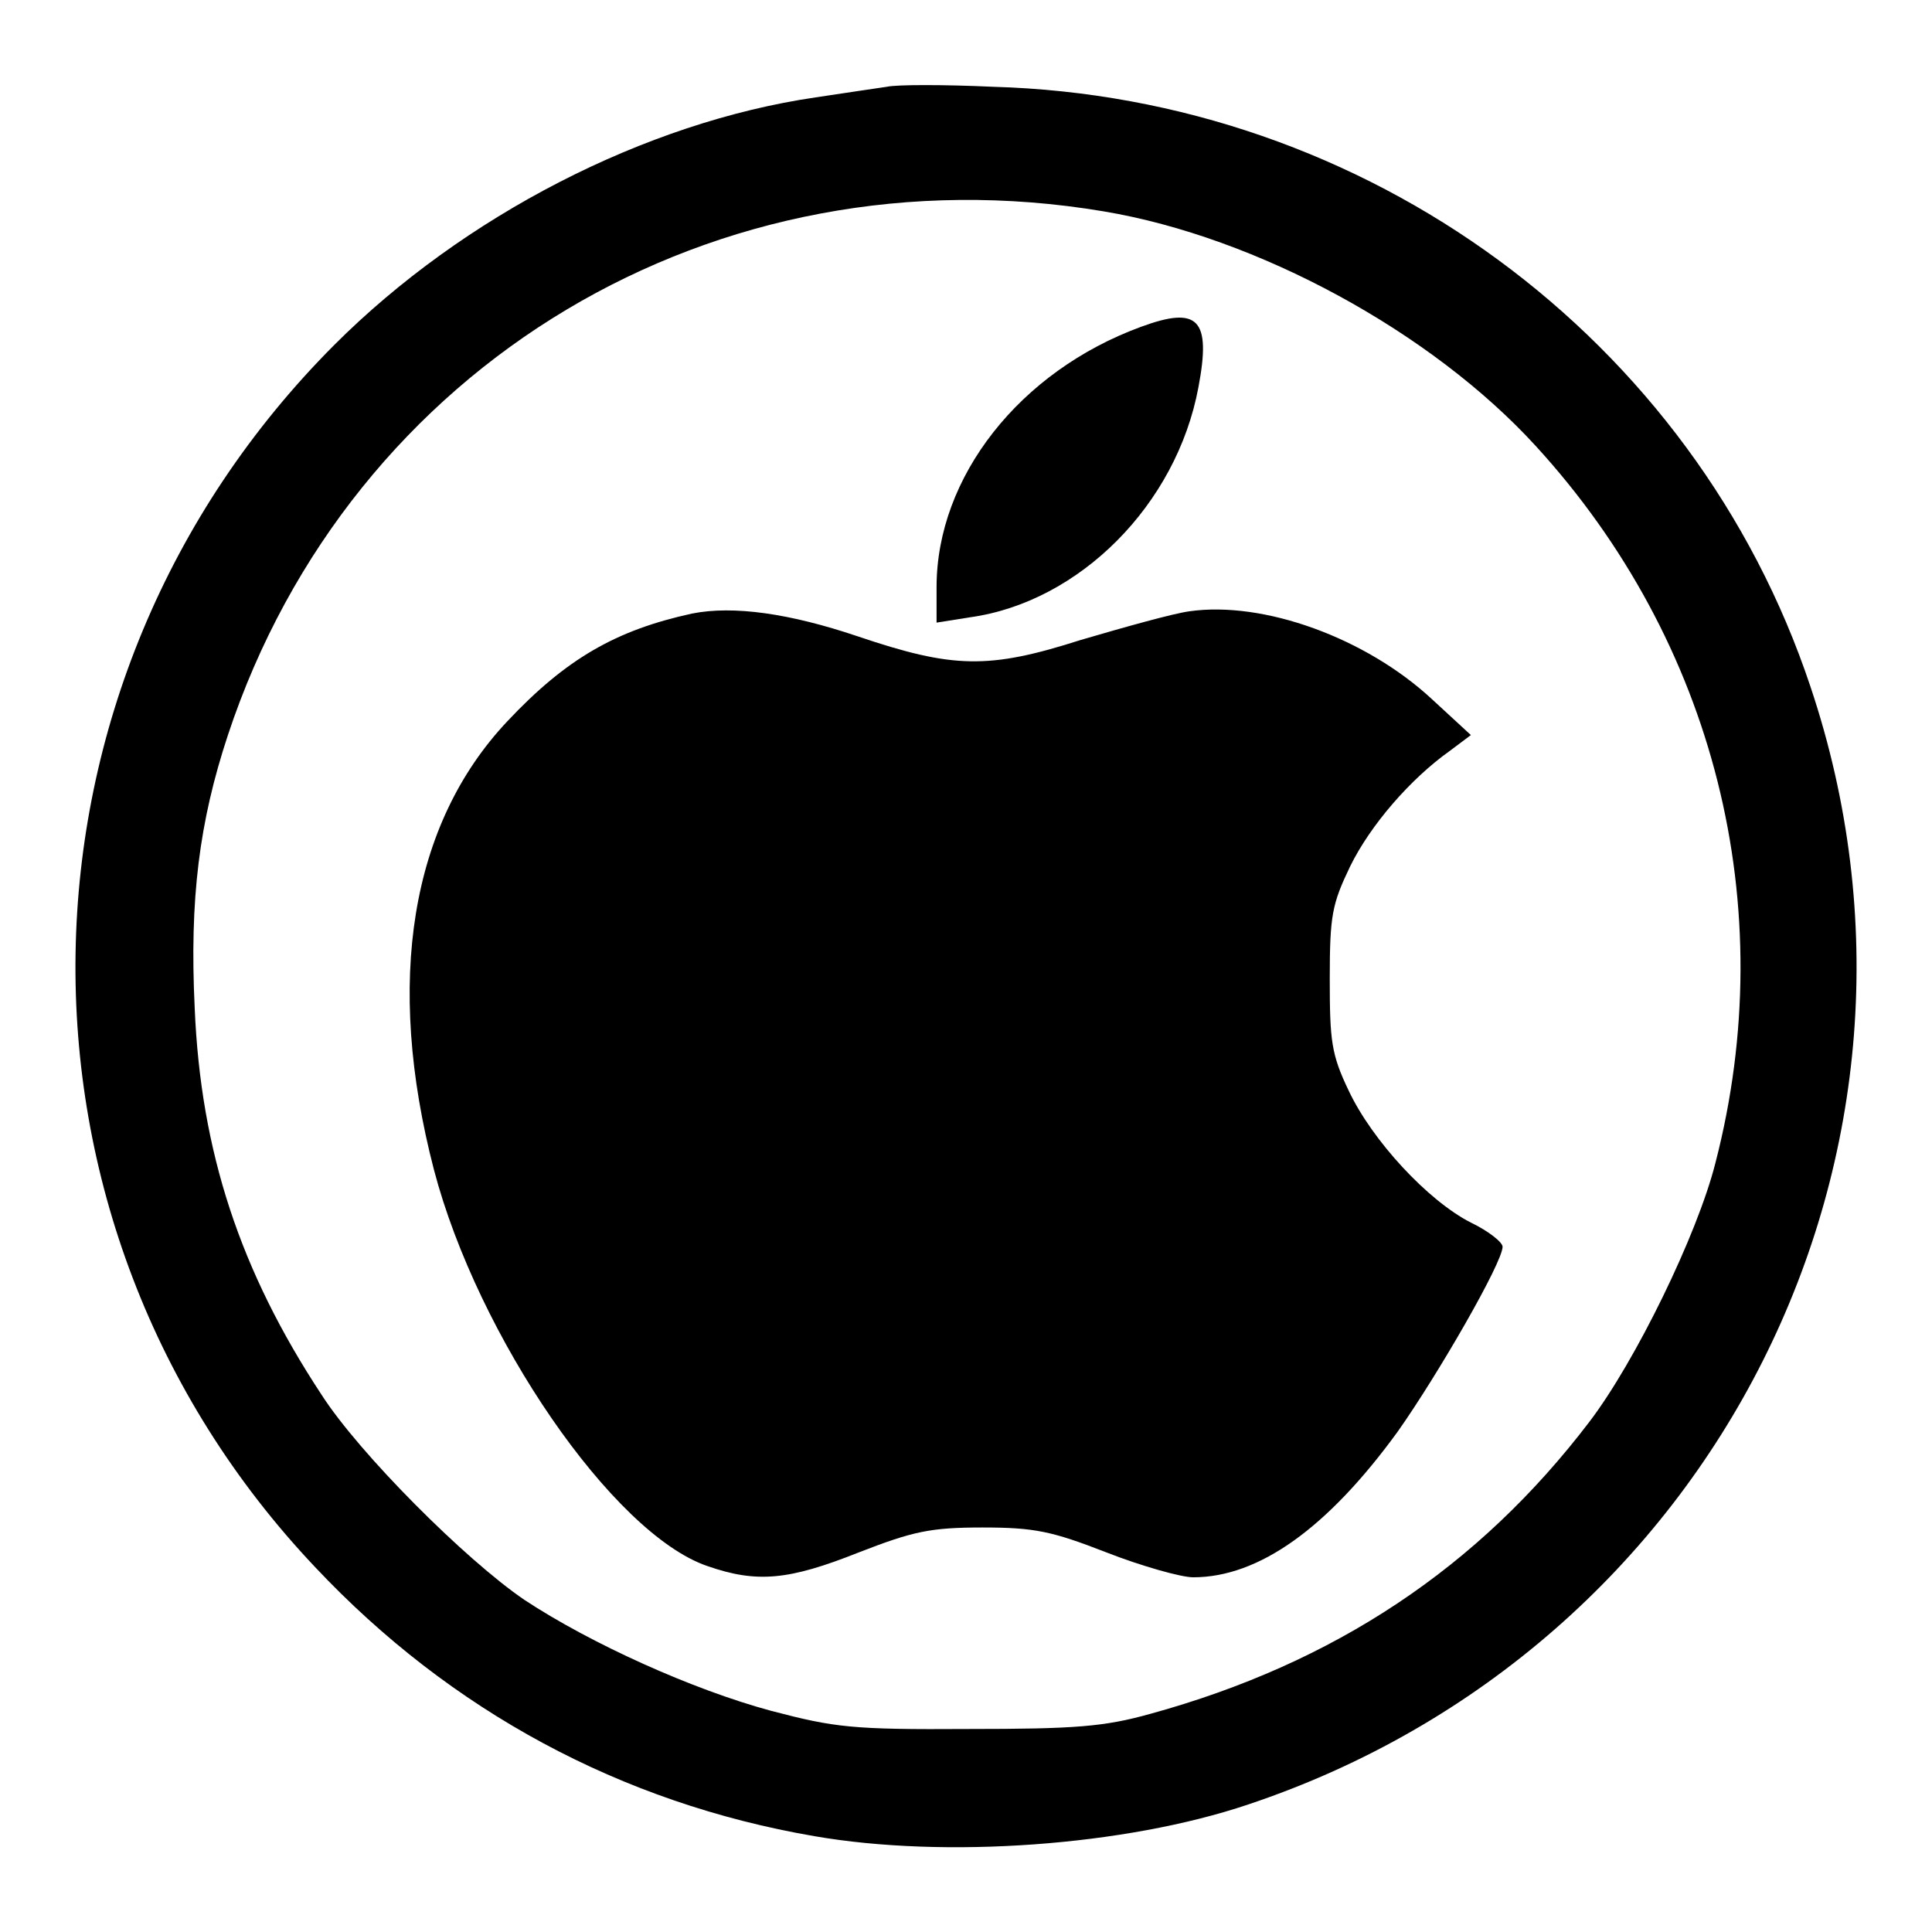 <?xml version="1.0" encoding="utf-8"?>
<!-- Svg Vector Icons : http://www.onlinewebfonts.com/icon -->
<!DOCTYPE svg PUBLIC "-//W3C//DTD SVG 1.1//EN" "http://www.w3.org/Graphics/SVG/1.1/DTD/svg11.dtd">
<svg version="1.1" xmlns="http://www.w3.org/2000/svg" xmlns:xlink="http://www.w3.org/1999/xlink" x="0px" y="0px" viewBox="0 0 256 256" enable-background="new 0 0 256 256" xml:space="preserve">
<g> <g> <path fill="#000000" d="M117.5,11.5c-1.3,0.2-5.5,0.8-9.4,1.4c-22.6,3.3-46.7,15.7-63.8,32.8C-0.4,90.5-1.6,161.9,41.8,207.7  c17.9,19,40.5,31.2,66.1,35.6c17.3,3,41.2,1.3,57.5-4.2c61.9-20.7,95.1-86.7,74.5-148.1c-15.4-46.2-58.8-78.1-108.3-79.5  C125.1,11.2,118.8,11.2,117.5,11.5z M146.2,28c20.4,3.4,43.5,16,57.3,31.1c23.7,25.9,32.6,61,23.8,95  c-2.4,9.5-10.6,26.3-16.7,34.3c-14.7,19.3-33.8,32-58.2,38.7c-6.1,1.7-9.9,2-24.1,2c-15.4,0.1-17.7-0.2-26.1-2.4  c-10.4-2.8-23.9-8.9-32.7-14.7c-7.8-5.3-21.9-19.4-26.9-27.2c-10.8-16.4-16-32.2-16.8-51.2c-0.7-14.5,0.6-24.7,4.4-36.2  C46.5,48.2,94.9,19.4,146.2,28z"/> <path fill="#000000" d="M151.2,43.3c-16.1,5.9-27.1,19.9-27.1,34.5v4.7l4.4-0.7c14.5-2,27.4-14.9,30.3-30.5  C160.5,42.3,158.8,40.5,151.2,43.3z"/> <path fill="#000000" d="M91.7,81.3c-10.1,2.2-16.7,6-24.5,14.3C54.4,109.2,51,130,57.5,155c5.8,22.1,23.7,48.2,36.2,52.5  c6.6,2.3,10.8,1.9,20.1-1.8c7.2-2.8,9.5-3.3,16.4-3.3c6.9,0,9.2,0.5,16.4,3.3c4.6,1.8,9.9,3.3,11.5,3.3c8.7,0,17.8-6.5,27.1-19.3  c5.3-7.5,13.9-22.4,13.9-24.5c0-0.6-1.9-2.1-4.2-3.2c-5.7-2.9-13.1-10.9-16.2-17.5c-2.3-4.8-2.5-6.6-2.5-14.8  c0-8.4,0.3-9.9,2.7-14.9c2.7-5.5,8-11.6,13.2-15.3l2.8-2.1l-5.1-4.7c-8.8-8.2-22.4-13.1-32.2-11.7c-2.2,0.3-8.6,2.1-14.4,3.8  c-12.2,3.9-16.9,3.8-29.6-0.5C104.7,81.3,97.2,80.2,91.7,81.3z"/> </g></g>
</svg>